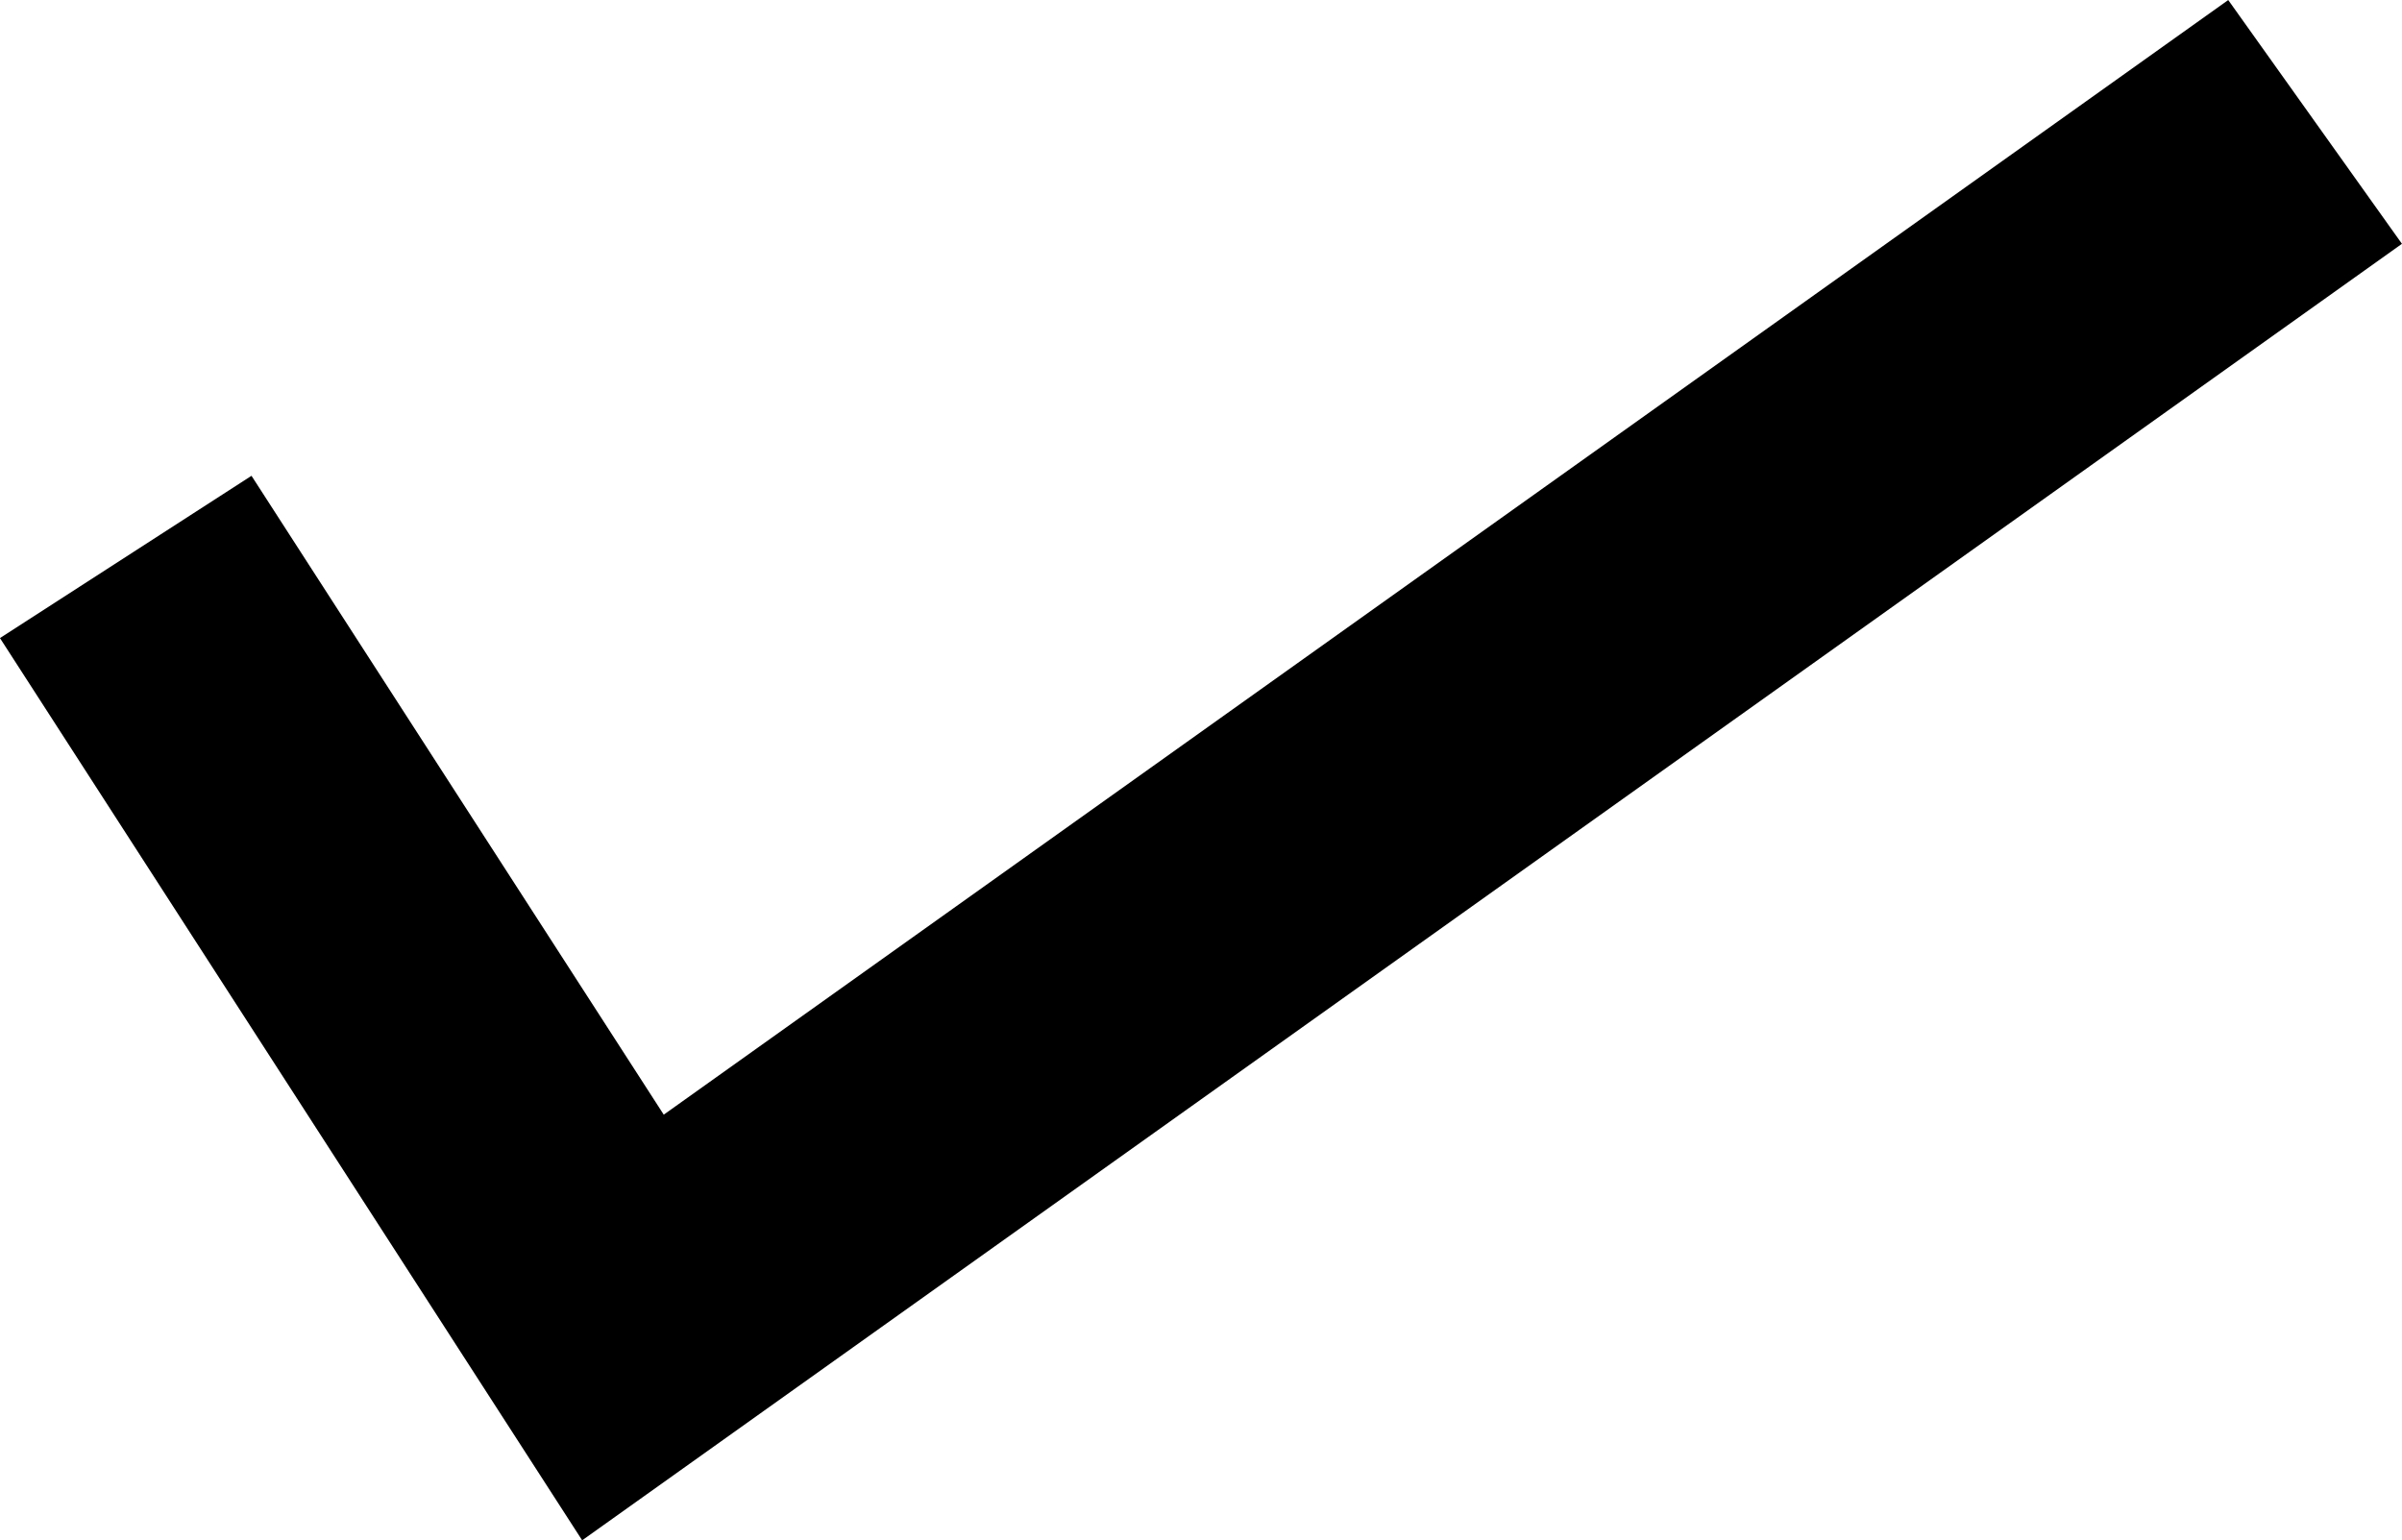 <svg xmlns="http://www.w3.org/2000/svg" width="24.072" height="15.437" viewBox="0 0 24.072 15.437">
  <path id="Path_4742" data-name="Path 4742" d="M2414.246,333.86l4.983,7.723,16.958-12.083" transform="translate(-2412.986 -328.278)" fill="none" stroke="#000" stroke-width="3"/>
</svg>
